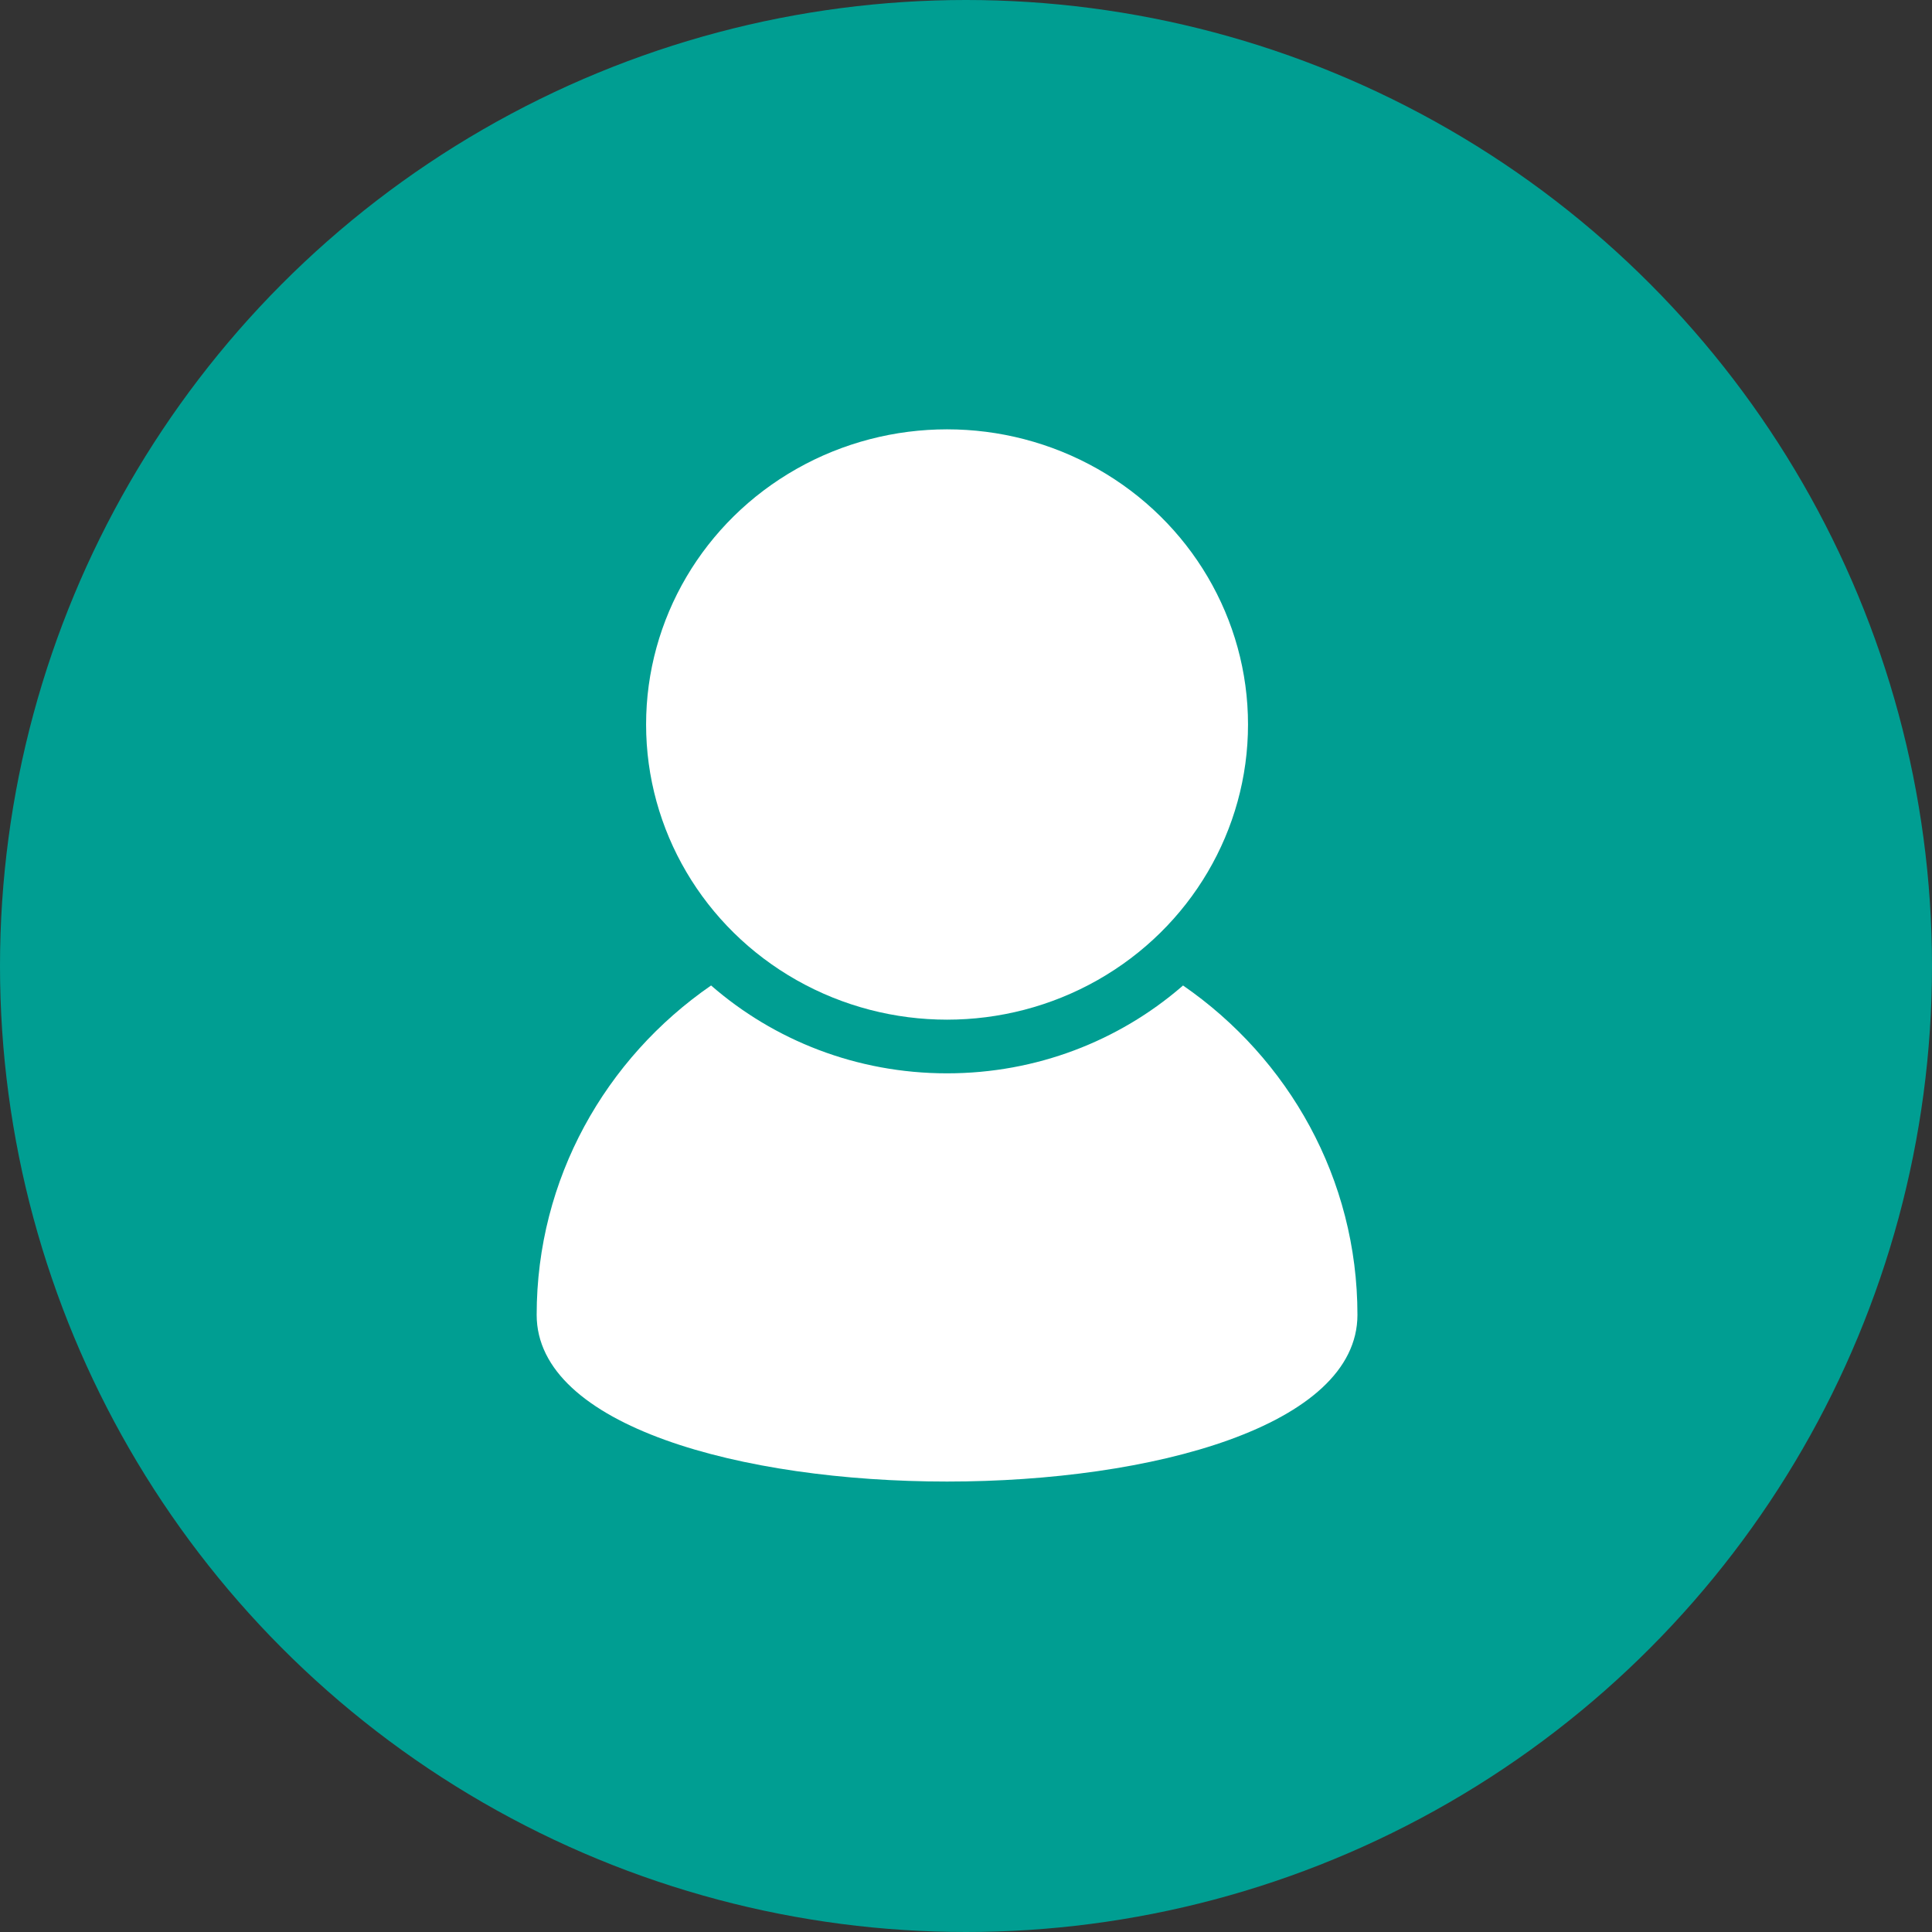<?xml version="1.0" encoding="UTF-8"?>
<svg width="36px" height="36px" viewBox="0 0 36 36" version="1.1" xmlns="http://www.w3.org/2000/svg" xmlns:xlink="http://www.w3.org/1999/xlink">
    <rect x="0" y="0" width="36" height="36" fill="#333333" stroke="none"/>
    <title>Group 4</title>
    <g id="wf" stroke="none" stroke-width="1" fill="none" fill-rule="evenodd">
        <g id="DUM_buscador_V3" transform="translate(-748, -242)">
            <g id="Group-8" transform="translate(649, 242)">
                <g id="Group-4" transform="translate(99, 0)">
                    <circle id="Oval" fill="#009E92" cx="18" cy="18" r="18"></circle>
                    <g id="Group-2-Copy" transform="translate(10, 8)" fill="#FFFFFF">
                        <path d="M12.044,10.363 C14.01,11.72 15.294,13.963 15.294,16.5 C15.294,20.642 0,20.642 0,16.5 C0,13.963 1.284,11.72 3.25,10.363 C4.42,11.382 5.96,12 7.647,12 C9.318,12 10.845,11.393 12.01,10.393 Z" id="Combined-Shape"></path>
                        <ellipse id="Oval-3" cx="7.647" cy="5.5" rx="5.608" ry="5.5"></ellipse>
                    </g>
                </g>
            </g>
        </g>
    </g>
</svg>